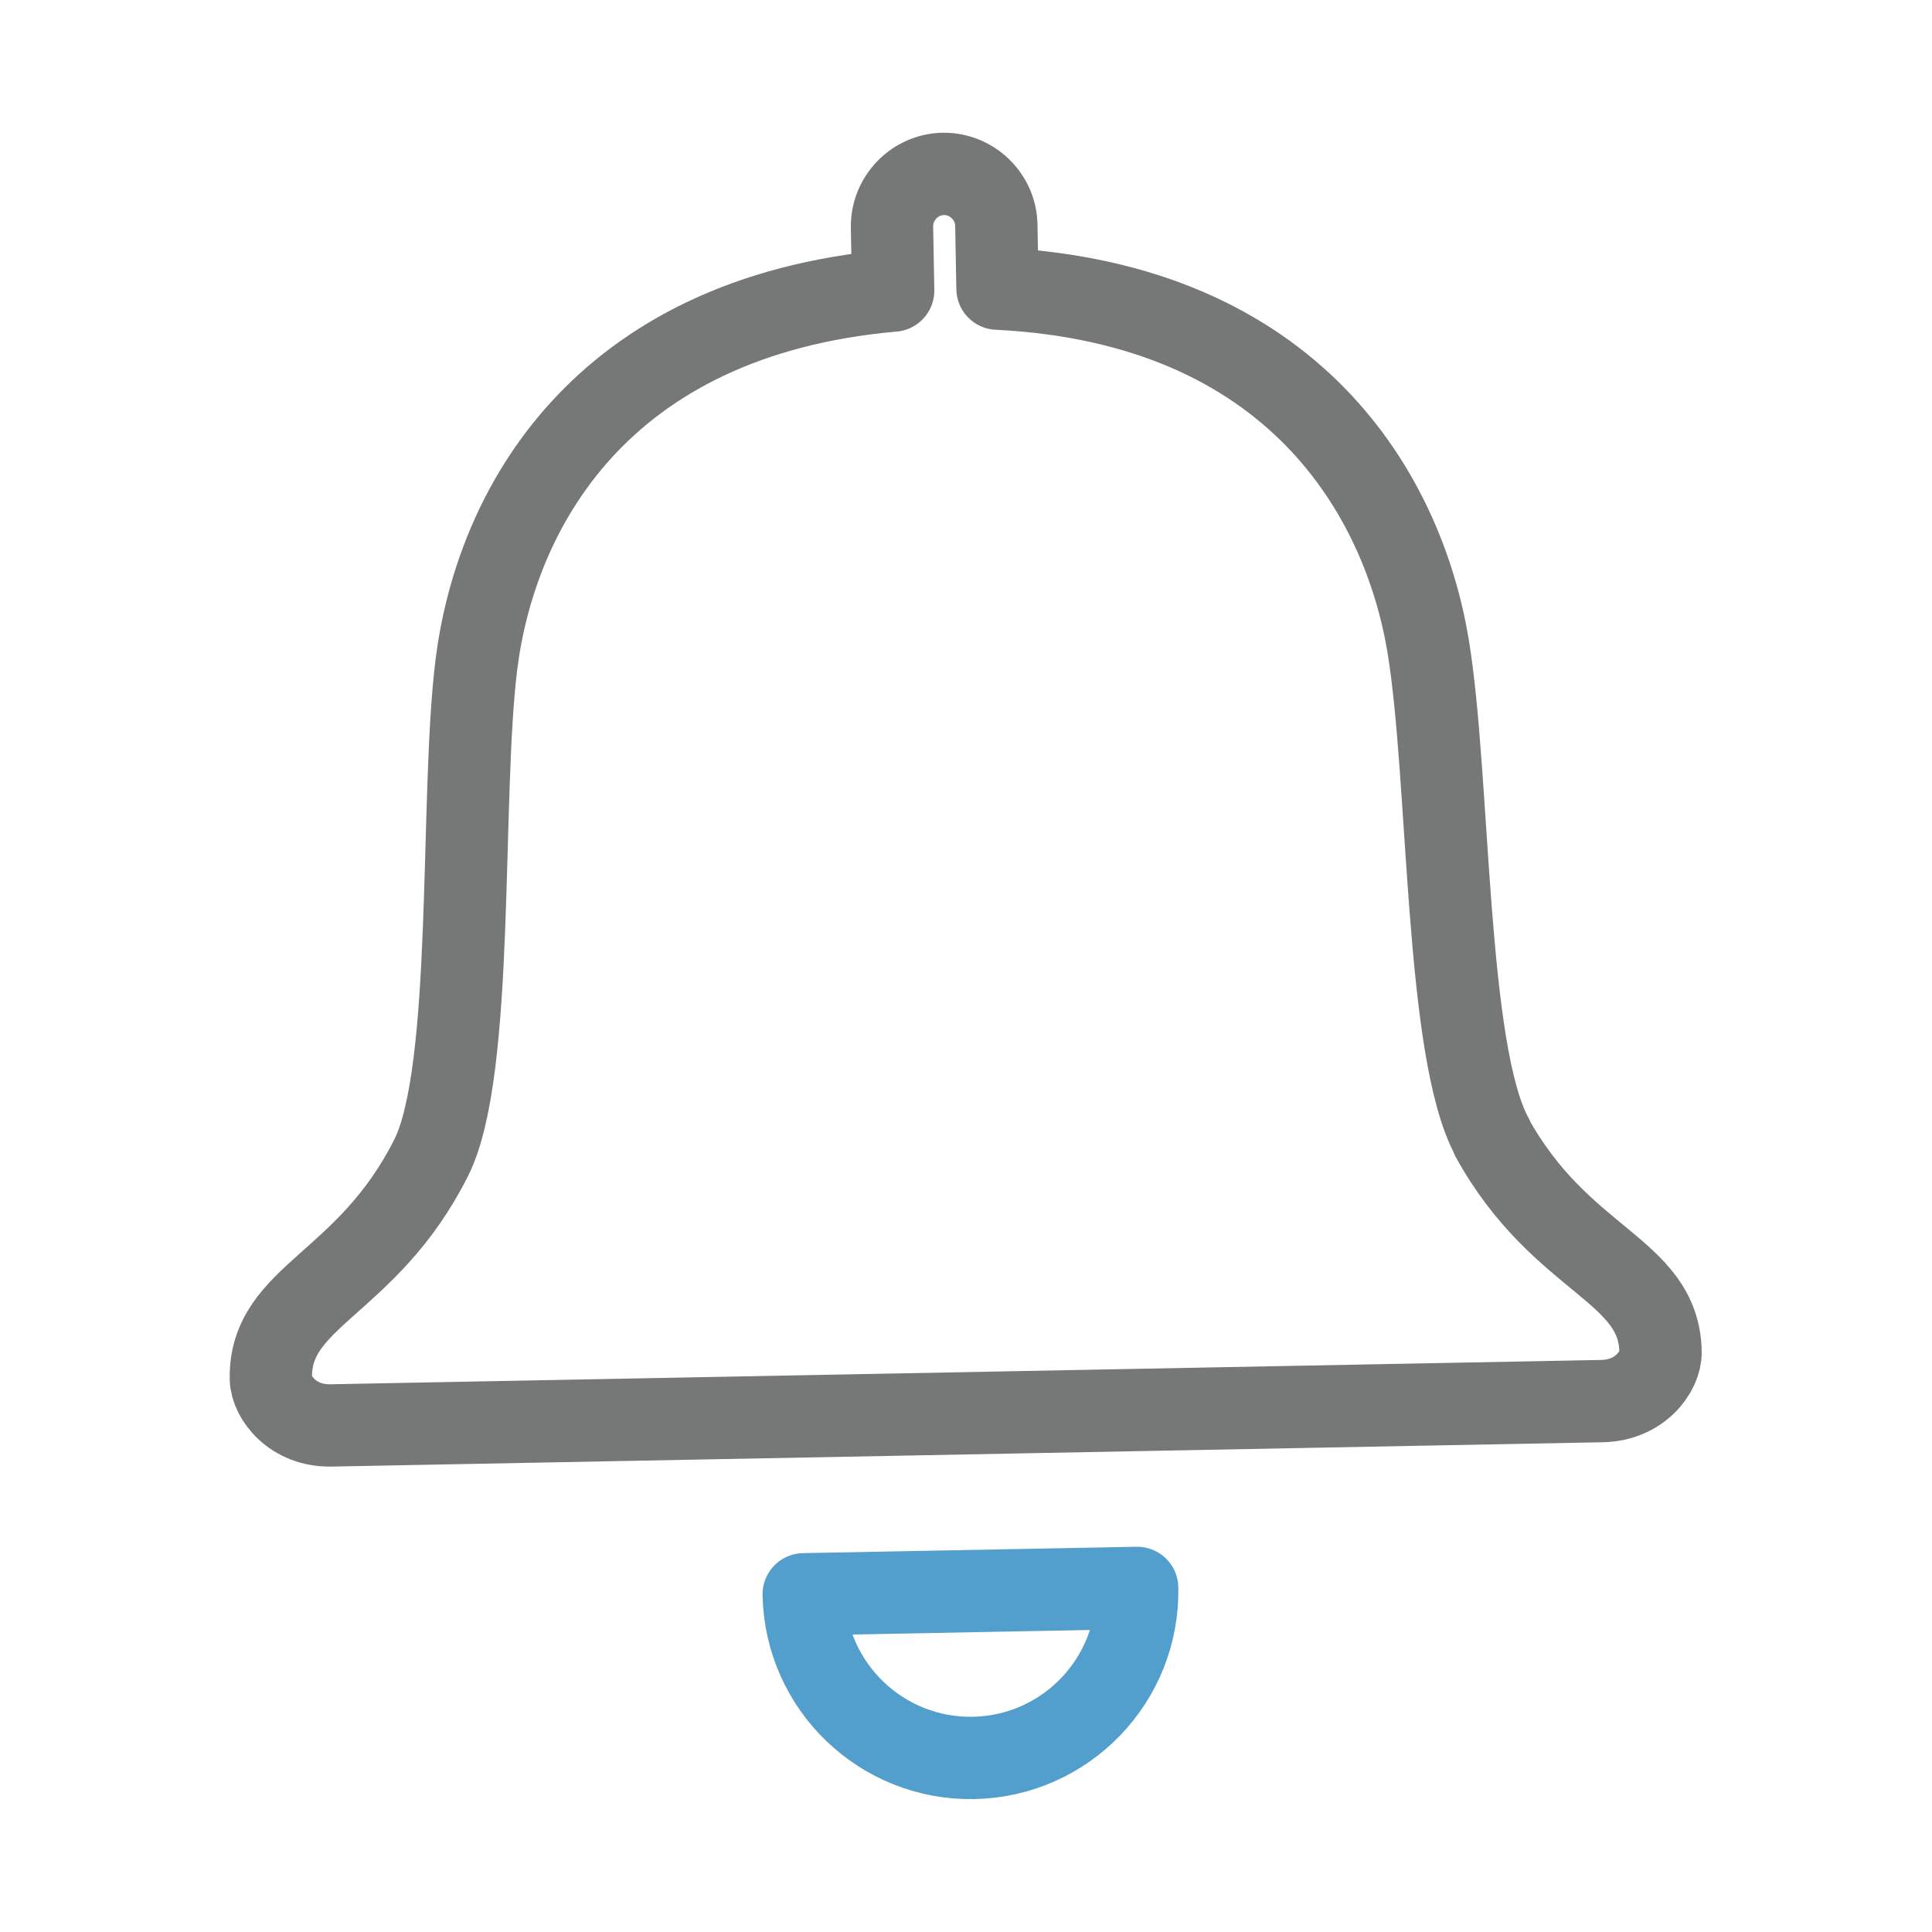 <?xml version="1.0" encoding="UTF-8"?>
<svg id="_レイヤー_1" data-name="レイヤー 1" xmlns="http://www.w3.org/2000/svg" width="100" height="100" viewBox="0 0 100 100">
  <defs>
    <style>
      .cls-1 {
        stroke: #767777;
      }

      .cls-1, .cls-2 {
        fill: none;
        stroke-linecap: round;
        stroke-linejoin: round;
        stroke-width: 4.26px;
      }

      .cls-2 {
        stroke: #529ecc;
      }

      .cls-3 {
        fill: #fff;
        stroke-width: 0px;
      }
    </style>
  </defs>
  <rect class="cls-3" width="100" height="100"/>
  <g>
    <path class="cls-1" d="M77.24,58.87c-2.45-4.44-2.19-18.6-3.32-25.43-1.29-7.8-6.93-17.74-22.29-18.5l-.06-3.29c-.03-1.48-1.27-2.67-2.75-2.65-1.48.03-2.67,1.27-2.65,2.75l.06,3.29c-15.32,1.35-20.58,11.49-21.57,19.34-.86,6.87-.07,21.01-2.34,25.54-3.33,6.63-8.38,7.12-8.3,11.44.02.97,1.13,2.46,3.11,2.42l32.9-.63,32.9-.63c1.98-.04,3.04-1.56,3.02-2.54-.08-4.32-5.15-4.62-8.73-11.11Z"/>
    <path class="cls-2" d="M50.39,90.99c4.77-.09,8.56-4.03,8.47-8.8l-17.26.33c.09,4.77,4.03,8.56,8.8,8.47Z"/>
  </g>
</svg>